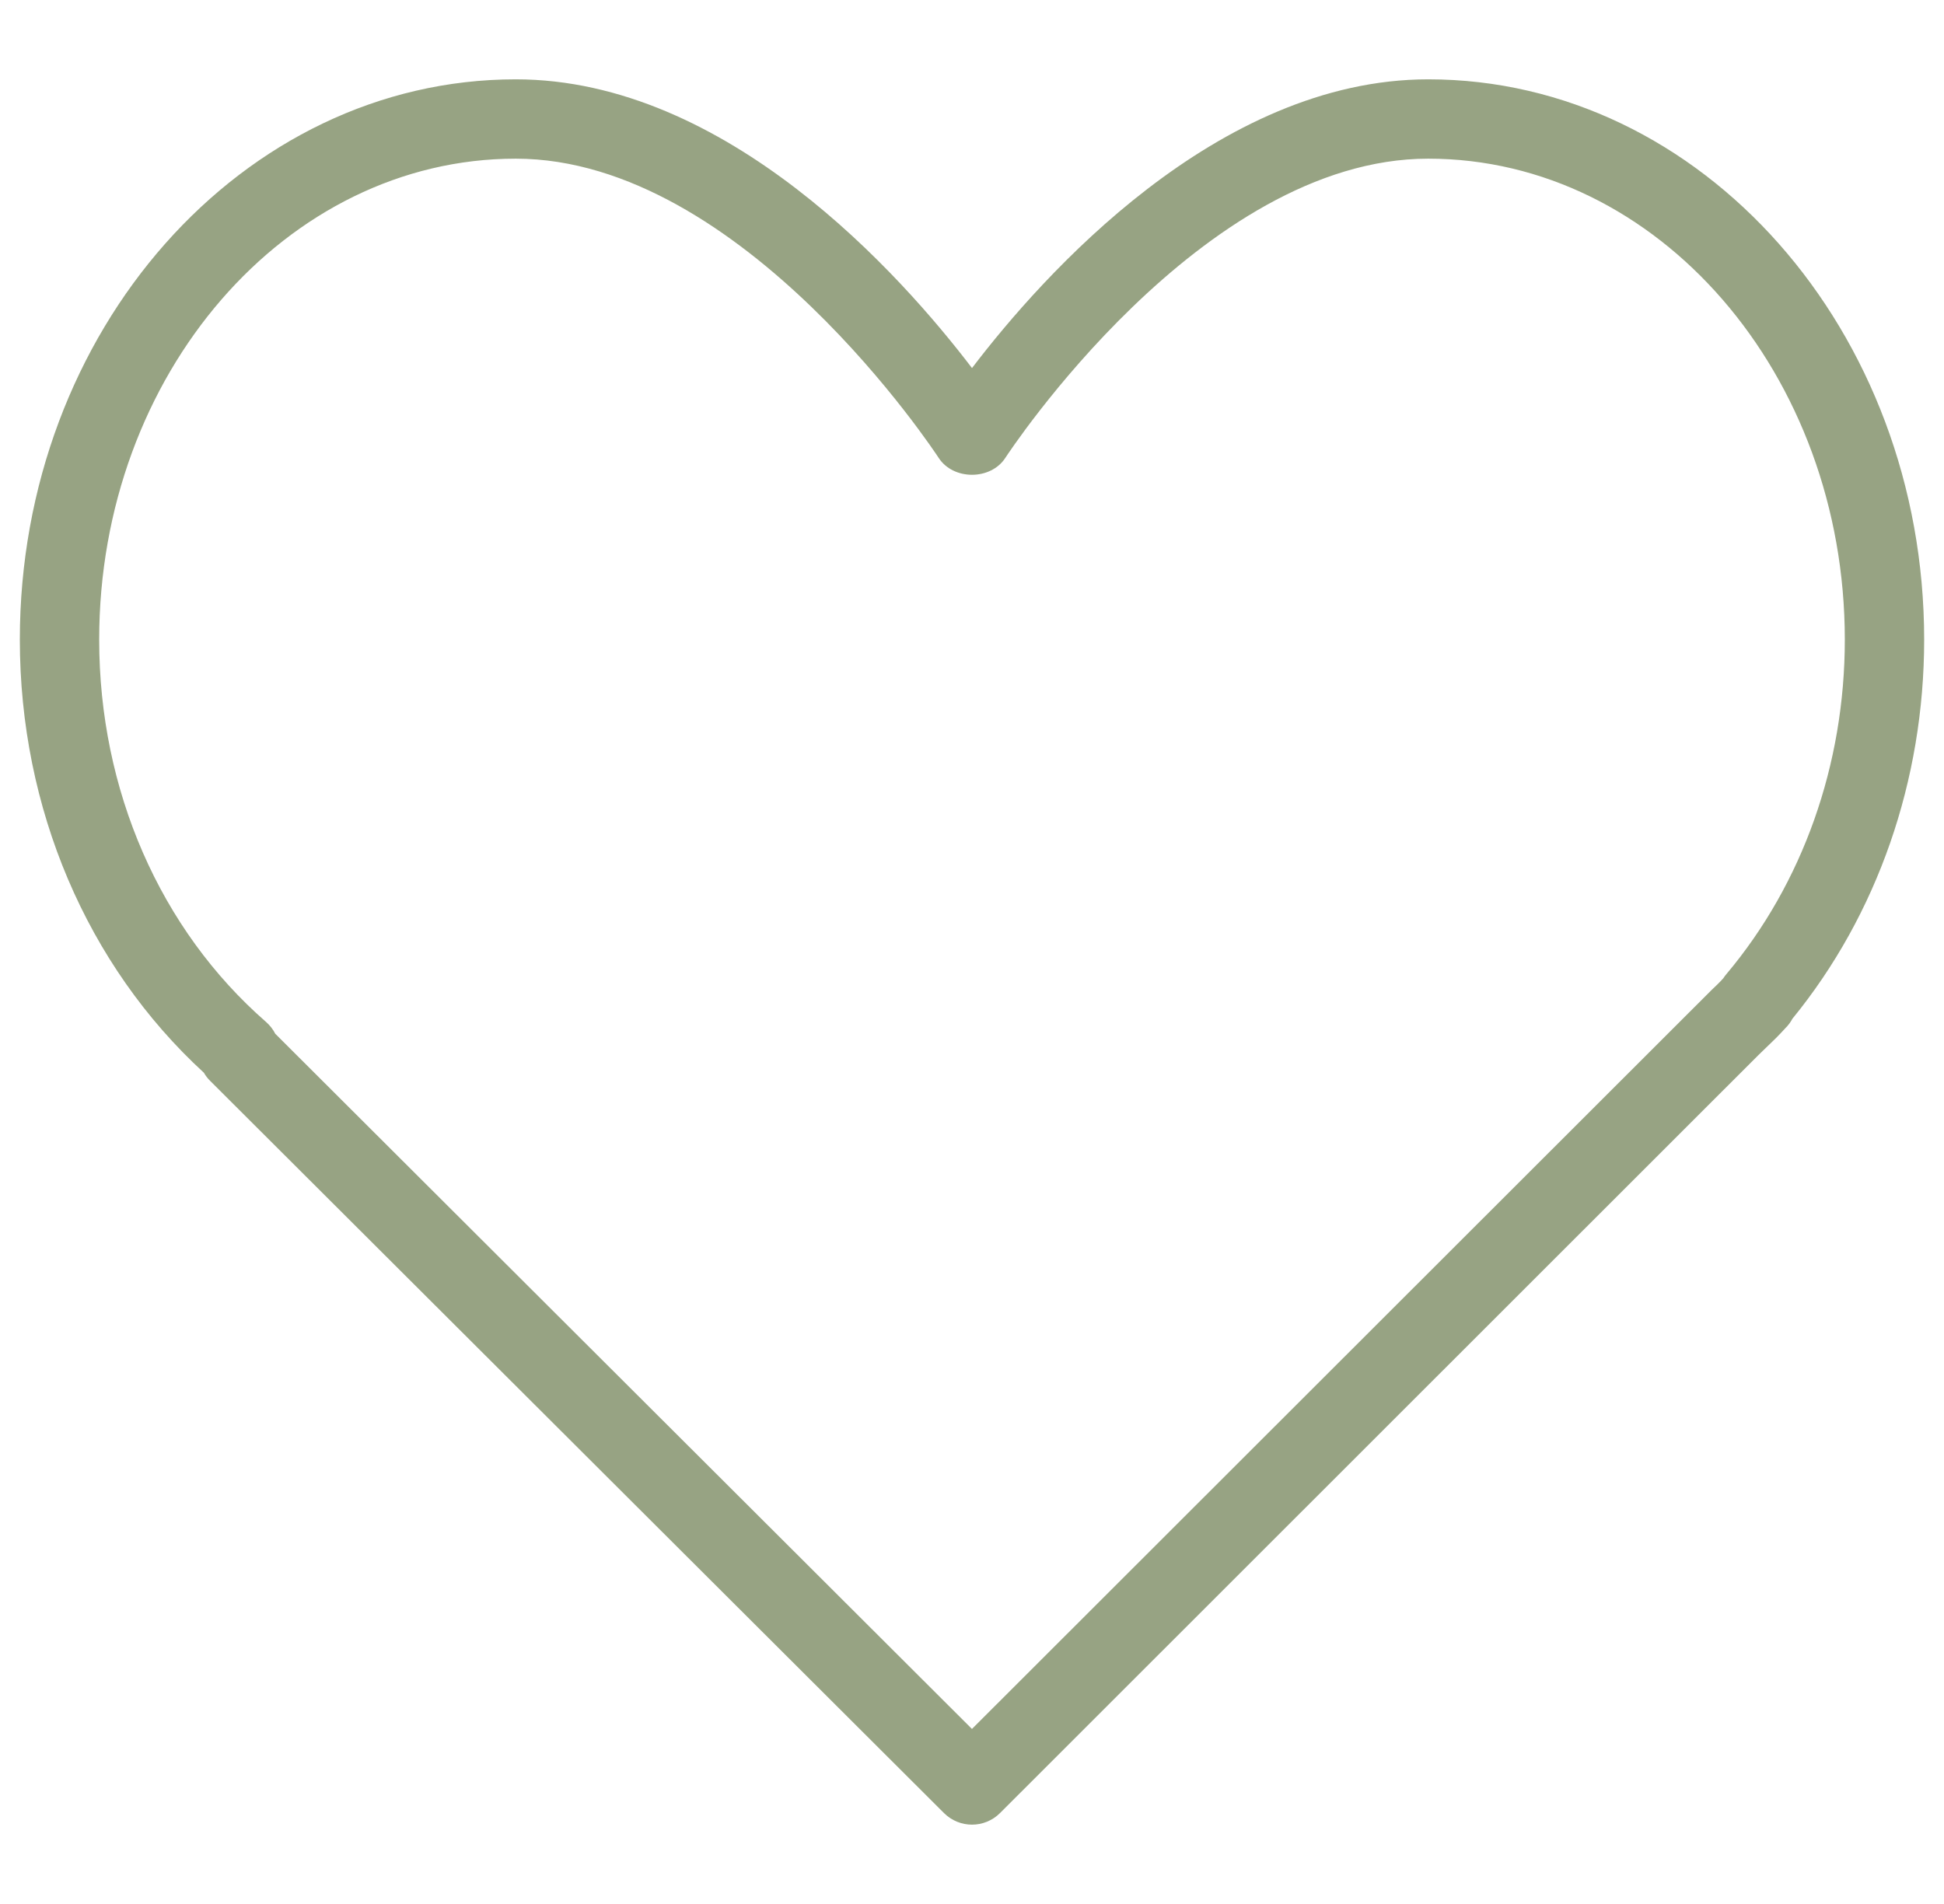 <?xml version="1.0" encoding="UTF-8"?> <svg xmlns="http://www.w3.org/2000/svg" width="49" height="48" viewBox="0 0 49 48" fill="none"><g clip-path="url(#clip0_12091_5351)"><path d="M36 2C30.676 2 26.278 6.945 24.5 9.279C22.722 6.945 18.324 2 13 2C6.107 2 0.5 8.337 0.5 16.125C0.5 20.374 2.187 24.334 5.139 27.044C5.182 27.118 5.234 27.187 5.296 27.248L23.794 45.708C23.989 45.902 24.244 46 24.5 46C24.756 46 25.012 45.902 25.207 45.707L44.32 26.601L44.518 26.409C44.674 26.262 44.828 26.112 45.001 25.921C45.073 25.85 45.133 25.77 45.179 25.683C47.322 23.058 48.5 19.672 48.5 16.125C48.5 8.337 42.893 2 36 2ZM43.515 24.558C43.487 24.59 43.462 24.624 43.44 24.659C43.346 24.767 43.243 24.861 43.142 24.958L24.499 43.587L6.938 26.061C6.881 25.949 6.802 25.848 6.705 25.763C4.032 23.429 2.5 19.916 2.5 16.125C2.5 9.439 7.21 4 13 4C18.725 4 23.61 11.467 23.659 11.542C24.028 12.112 24.972 12.112 25.341 11.542C25.39 11.467 30.275 4 36 4C41.79 4 46.5 9.44 46.5 16.125C46.5 19.275 45.439 22.27 43.515 24.558Z" fill="#97A383"></path></g><defs><clipPath id="clip0_12091_5351"><rect width="48" height="48" fill="white" transform="translate(0.5)"></rect></clipPath></defs></svg> 